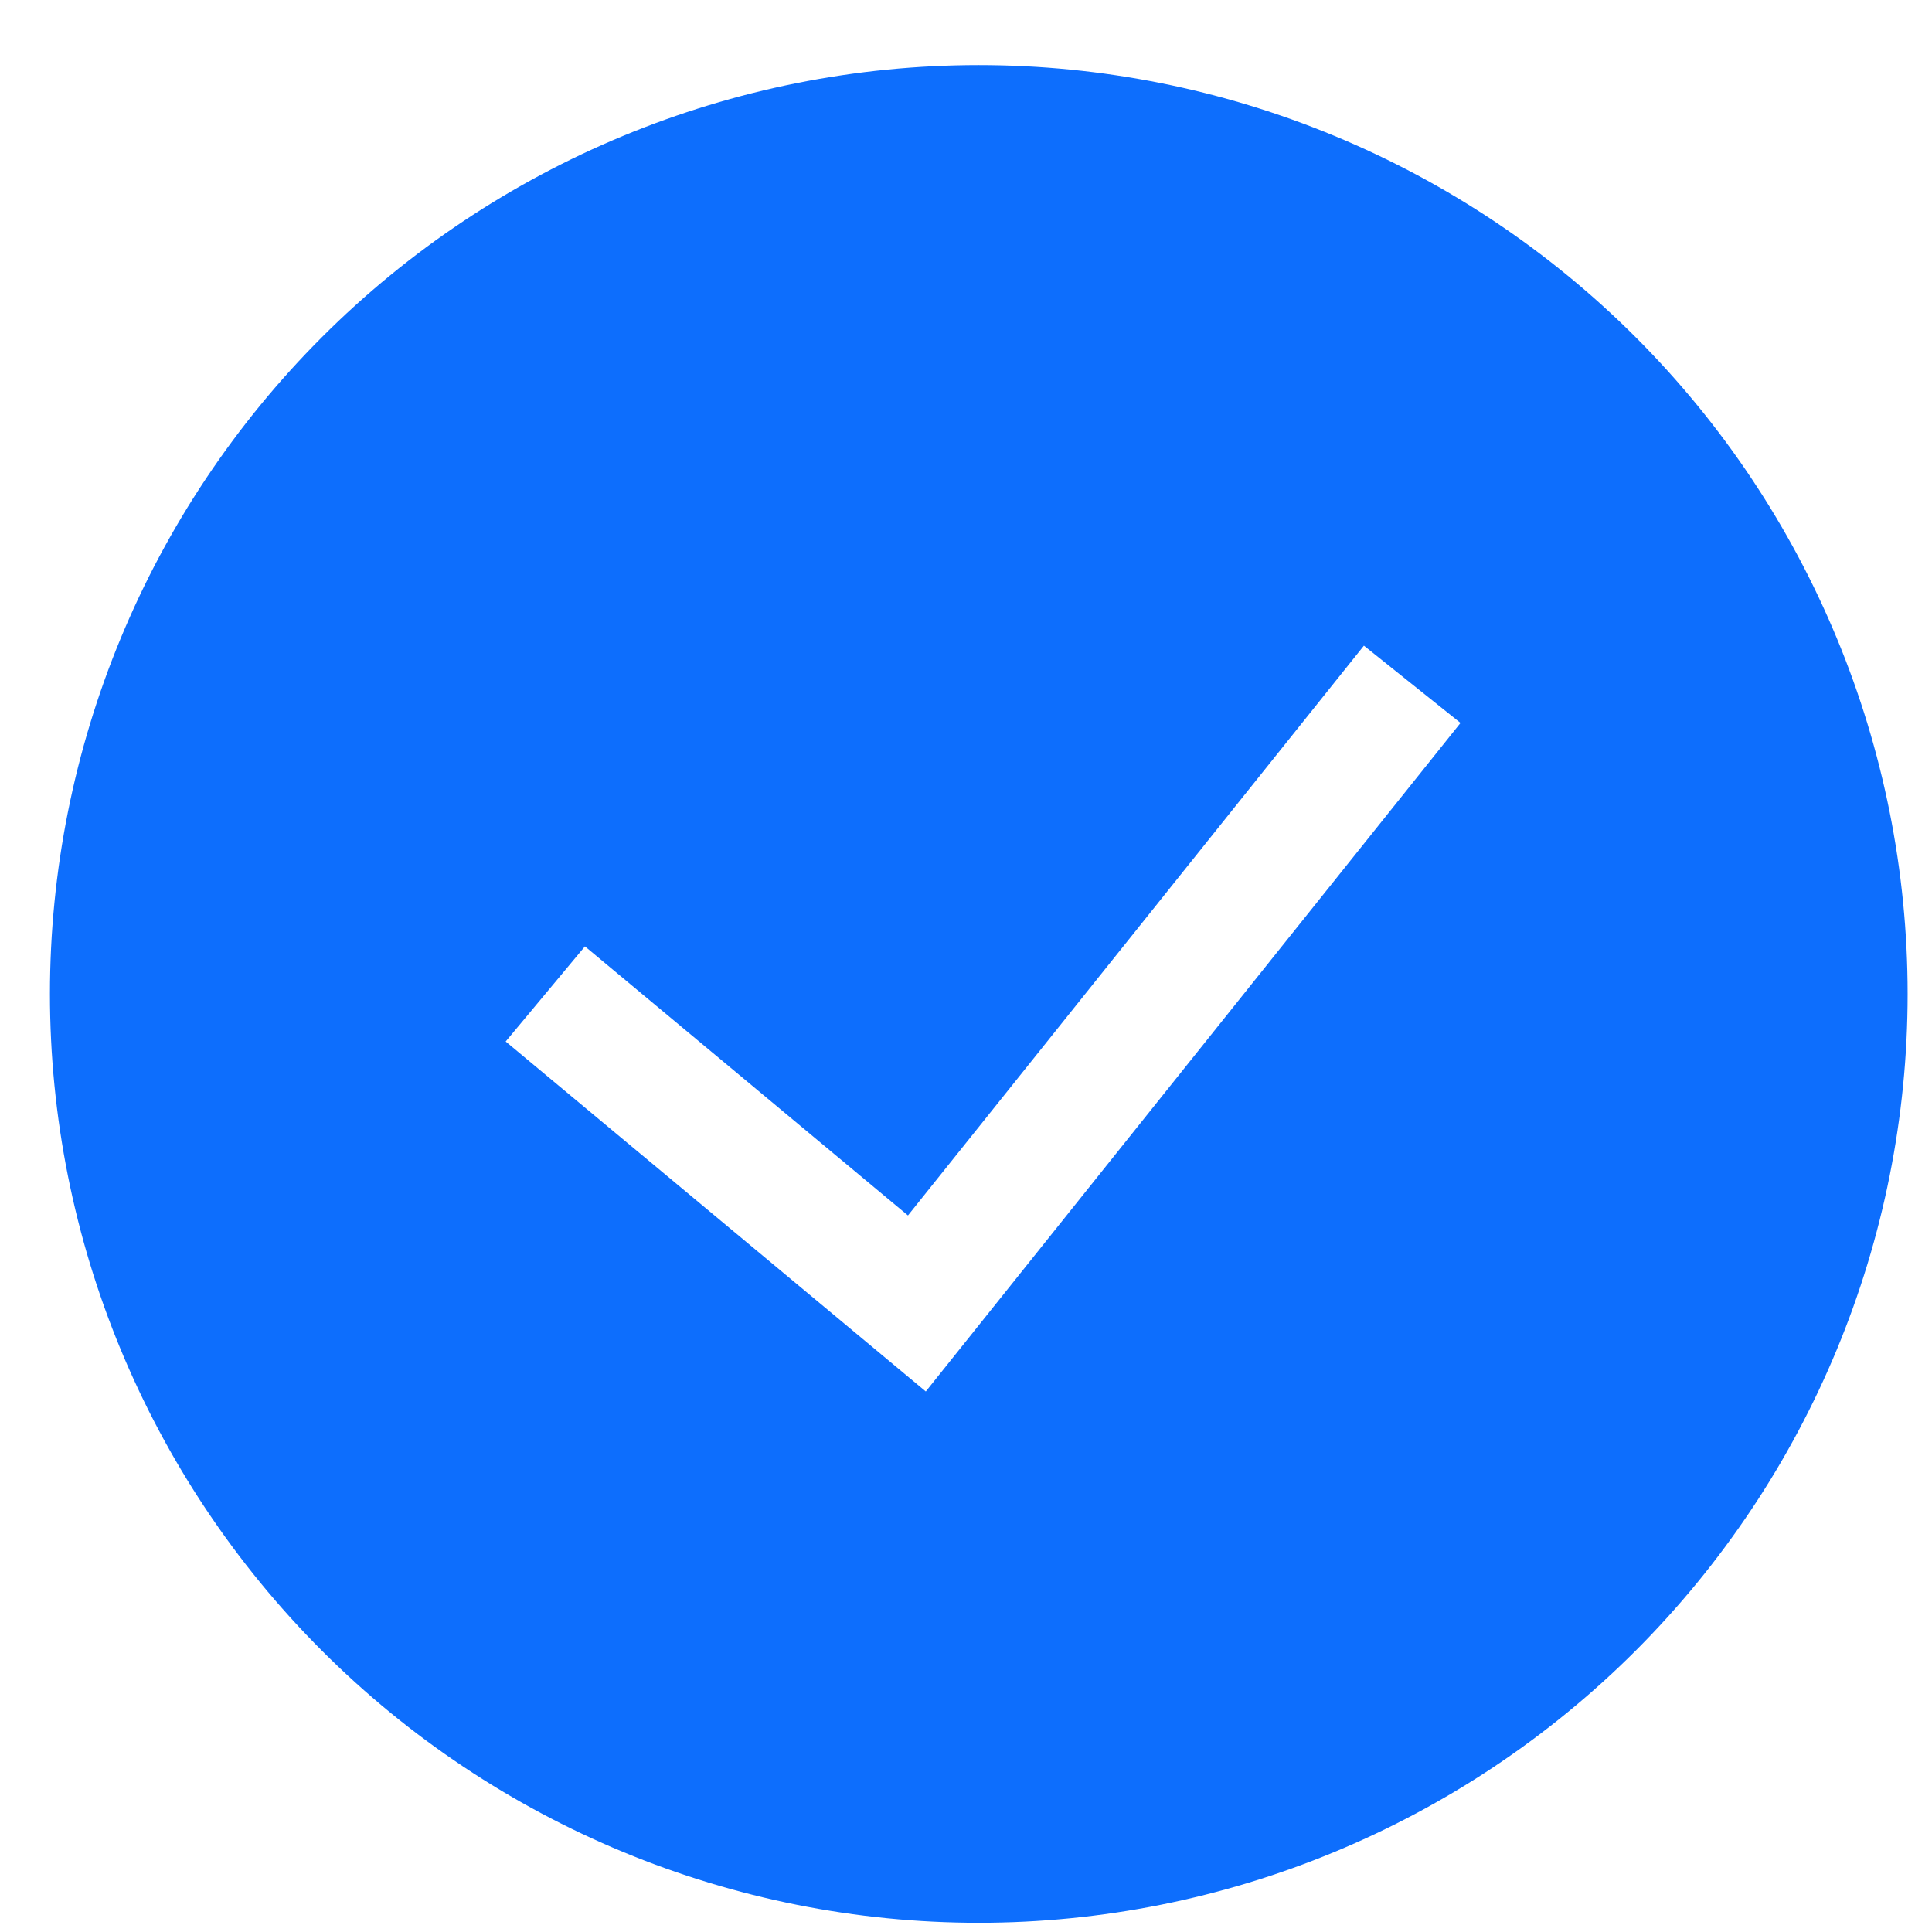<svg width="26" height="26" viewBox="0 0 26 26" fill="none" xmlns="http://www.w3.org/2000/svg">
<g clip-path="url(#clip0_6_26)">
<path fill-rule="evenodd" clip-rule="evenodd" d="M0.672 13.376C0.672 10.06 1.989 6.881 4.333 4.537C6.677 2.193 9.857 0.876 13.172 0.876C16.487 0.876 19.666 2.193 22.011 4.537C24.355 6.881 25.672 10.06 25.672 13.376C25.672 16.691 24.355 19.87 22.011 22.215C19.666 24.559 16.487 25.876 13.172 25.876C9.857 25.876 6.677 24.559 4.333 22.215C1.989 19.87 0.672 16.691 0.672 13.376ZM12.459 18.726L19.655 9.729L18.355 8.689L12.219 16.357L7.872 12.736L6.805 14.016L12.459 18.726Z" fill="#0D6EFD"/>
</g>
<defs>
<clipPath id="clip0_6_26">
<rect width="25" height="25" fill="white" transform="translate(0.672 0.876)"/>
</clipPath>
</defs>
</svg>
